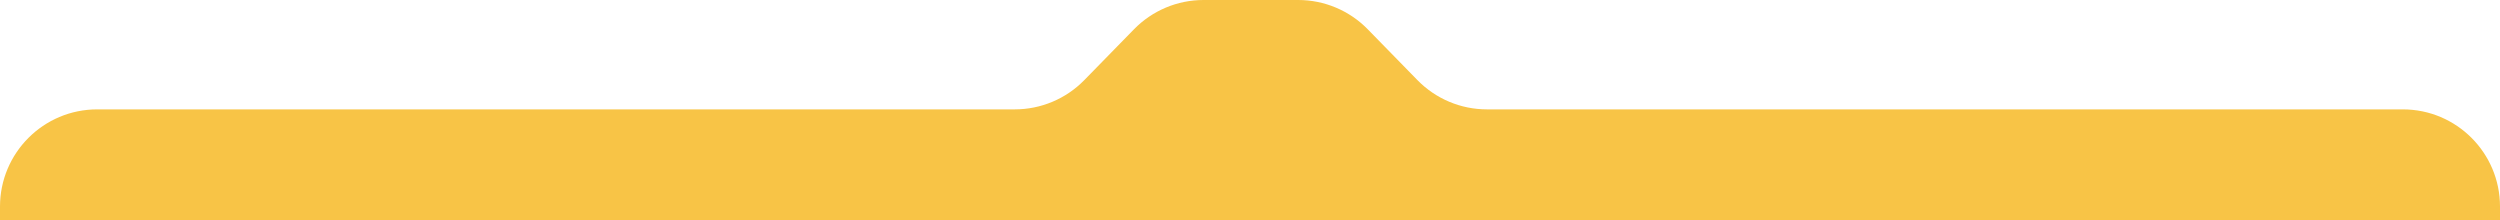 <?xml version="1.0" encoding="UTF-8"?> <svg xmlns="http://www.w3.org/2000/svg" width="5760" height="508" viewBox="0 0 5760 508" fill="none"> <path d="M3151.22 67.415C3109.07 24.303 3051.33 0 2991.04 0H2772.93C2712.64 0 2654.89 24.303 2612.75 67.415L2498.21 184.585C2456.06 227.697 2398.32 252 2338.03 252H224C100.288 252 0 352.288 0 476V508H5760V476C5760 352.288 5659.71 252 5536 252H3425.94C3365.65 252 3307.91 227.697 3265.76 184.585L3151.22 67.415Z" fill="#F8C446"></path> </svg> 